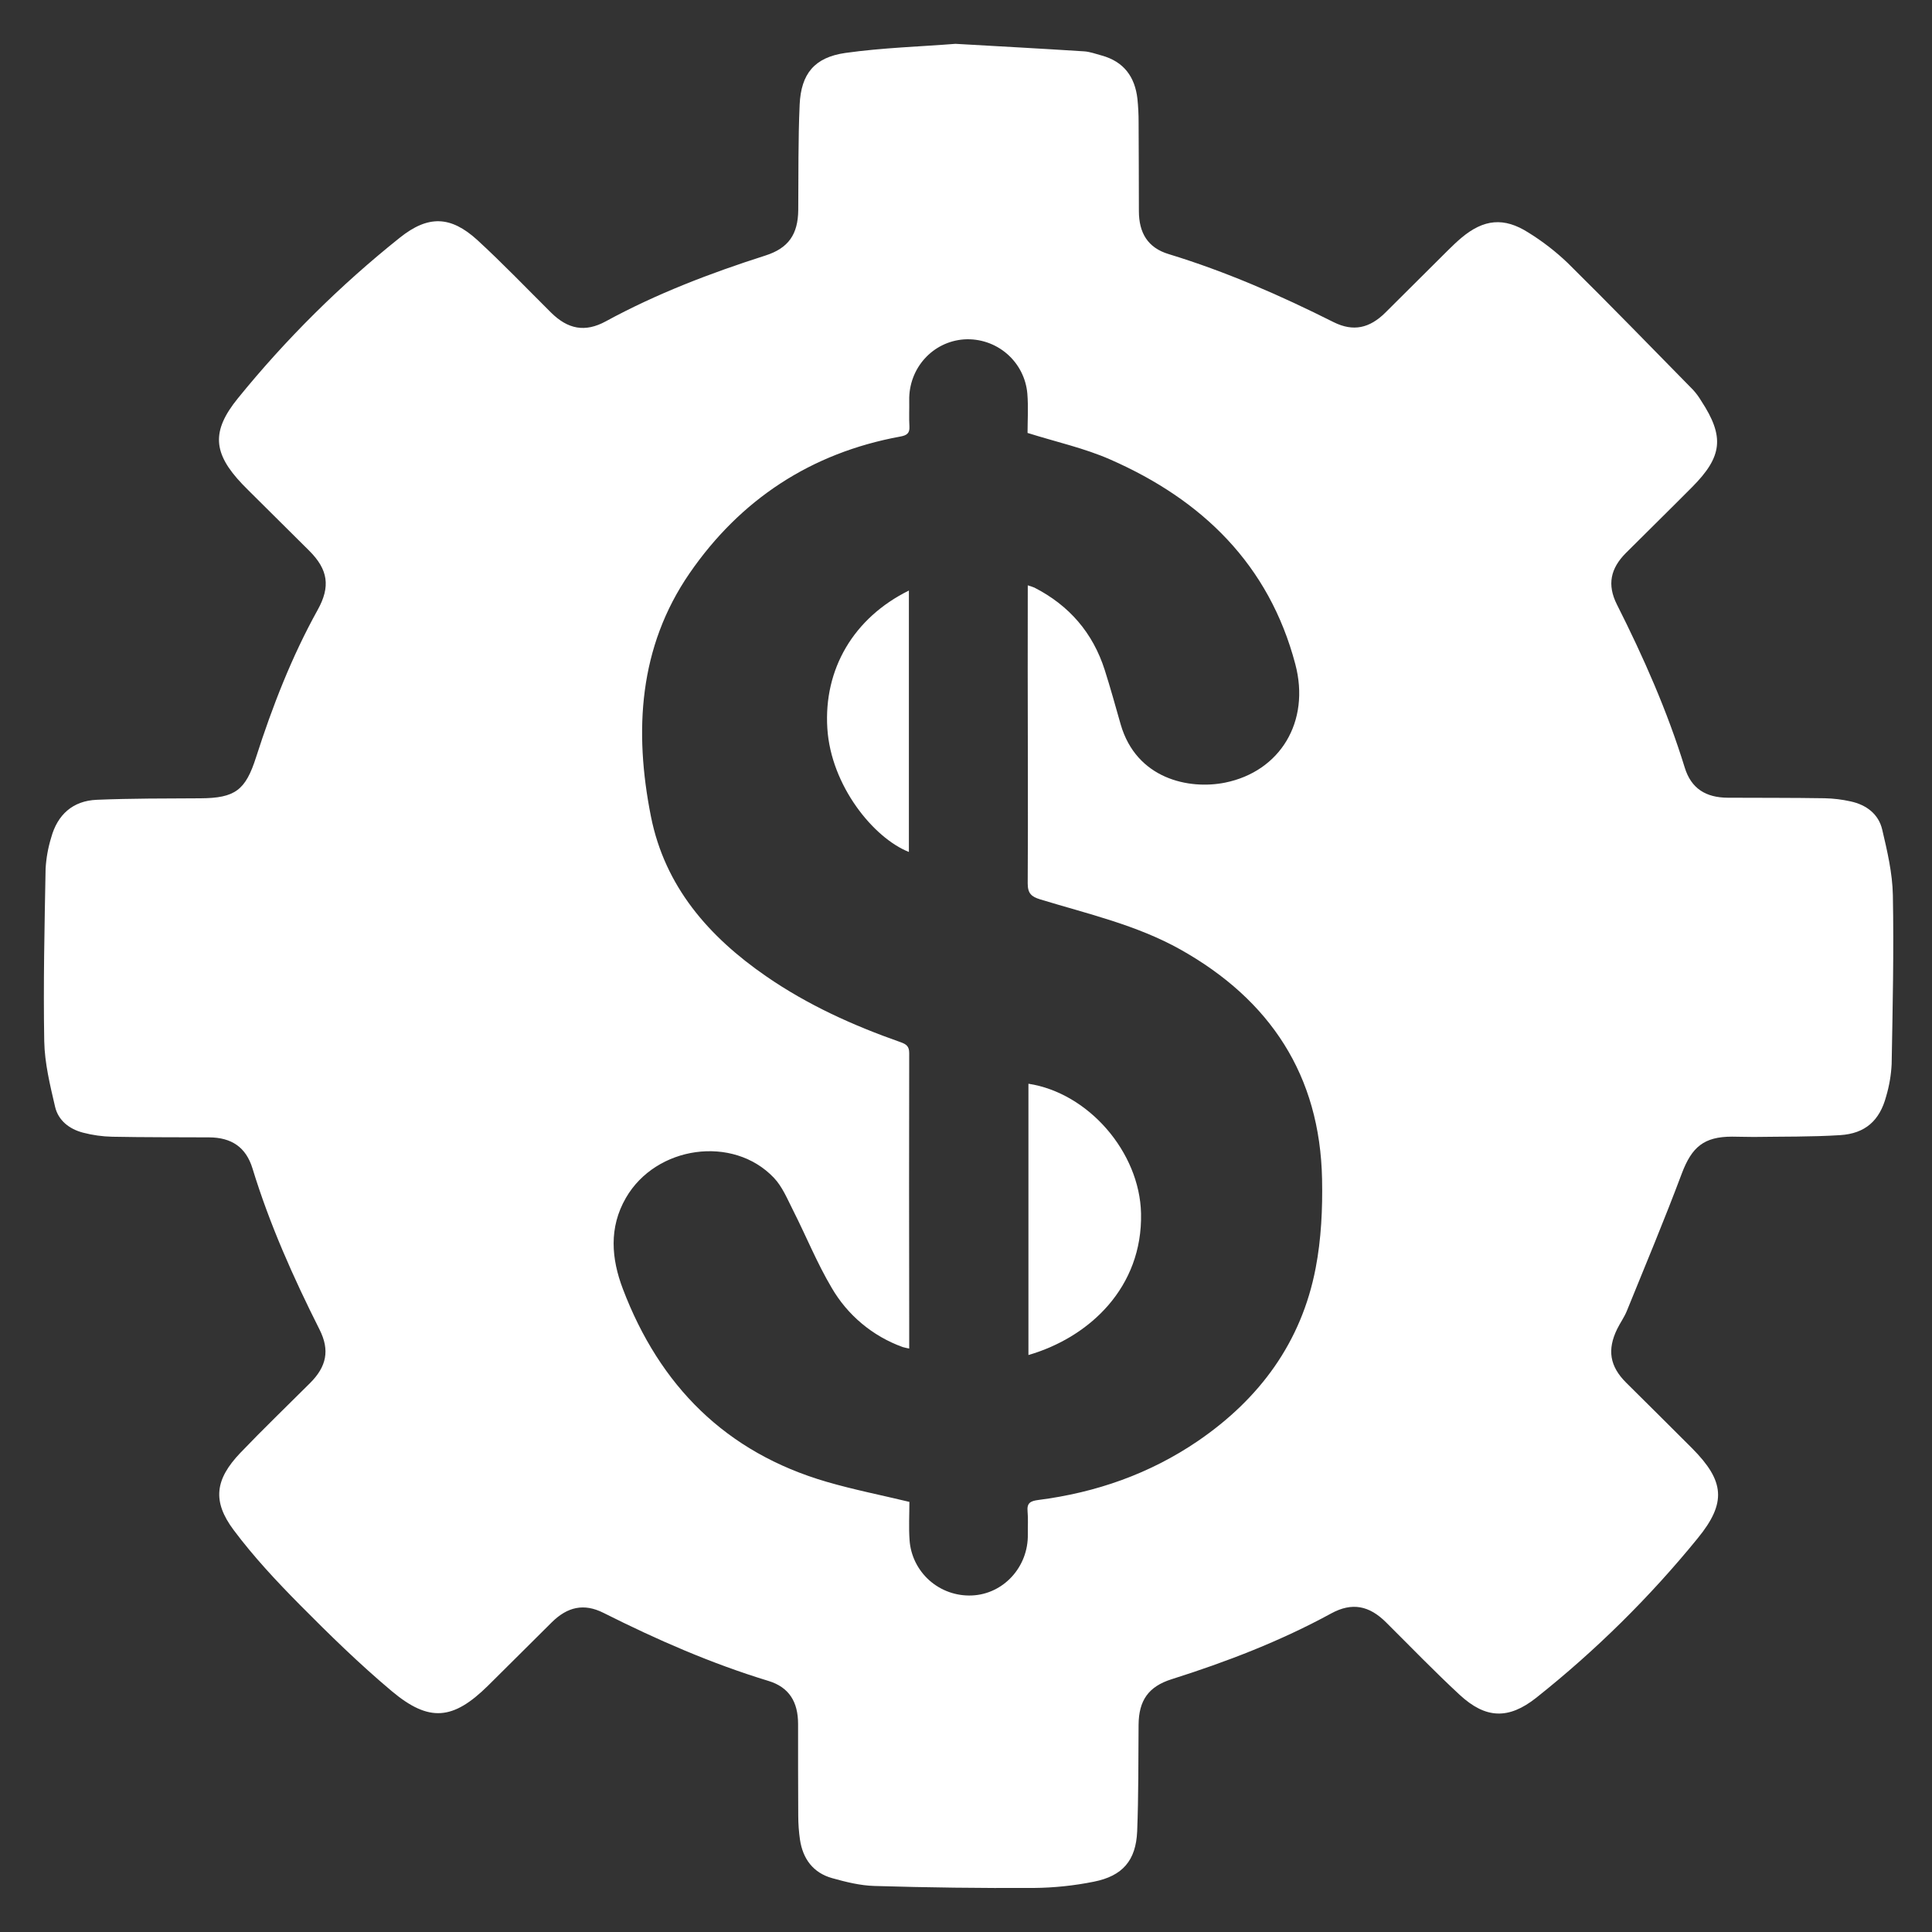 <svg width="70" height="70" viewBox="0 0 70 70" fill="none" xmlns="http://www.w3.org/2000/svg">
<rect x="0" y="0" width="70" height="70" fill="#333333" stroke="none"/>
<path d="M34.619 1.588C36.256 1.682 37.766 1.763 39.275 1.86C39.491 1.873 39.704 1.954 39.916 2.011C40.717 2.231 41.12 2.782 41.211 3.579C41.24 3.864 41.255 4.151 41.254 4.438C41.261 5.507 41.261 6.576 41.264 7.644C41.264 8.441 41.588 8.978 42.342 9.206C44.415 9.838 46.389 10.703 48.319 11.672C49.032 12.027 49.623 11.894 50.195 11.326C50.955 10.572 51.712 9.814 52.472 9.06C52.628 8.906 52.787 8.753 52.955 8.612C53.761 7.939 54.49 7.862 55.376 8.426C55.889 8.743 56.368 9.114 56.804 9.531C58.336 11.045 59.837 12.591 61.346 14.128C61.457 14.25 61.554 14.383 61.639 14.525C62.486 15.819 62.413 16.538 61.309 17.648C60.516 18.447 59.711 19.235 58.913 20.032C58.349 20.596 58.224 21.187 58.583 21.901C59.547 23.813 60.411 25.764 61.042 27.813C61.276 28.571 61.805 28.899 62.601 28.903C63.771 28.909 64.94 28.903 66.111 28.922C66.429 28.929 66.745 28.967 67.055 29.037C67.621 29.16 68.062 29.493 68.195 30.053C68.379 30.835 68.567 31.636 68.582 32.432C68.621 34.471 68.575 36.512 68.538 38.552C68.519 38.949 68.452 39.342 68.339 39.723C68.105 40.599 67.584 41.07 66.675 41.128C65.632 41.194 64.585 41.178 63.54 41.194C63.278 41.194 63.017 41.184 62.756 41.183C61.736 41.183 61.298 41.56 60.938 42.51C60.309 44.187 59.617 45.841 58.942 47.501C58.849 47.728 58.701 47.931 58.593 48.152C58.225 48.906 58.325 49.505 58.916 50.094C59.713 50.889 60.516 51.677 61.311 52.477C62.483 53.659 62.566 54.446 61.508 55.738C59.774 57.868 57.813 59.804 55.66 61.514C54.654 62.309 53.826 62.275 52.887 61.407C51.97 60.559 51.103 59.658 50.215 58.776C49.607 58.174 48.989 58.046 48.233 58.457C46.391 59.462 44.446 60.21 42.451 60.841C41.607 61.107 41.261 61.614 41.253 62.489C41.242 63.775 41.253 65.064 41.202 66.352C41.157 67.409 40.674 67.97 39.633 68.177C38.918 68.321 38.192 68.397 37.464 68.404C35.536 68.414 33.61 68.39 31.686 68.332C31.171 68.318 30.651 68.189 30.151 68.049C29.458 67.855 29.087 67.345 28.984 66.651C28.943 66.367 28.923 66.08 28.922 65.793C28.914 64.684 28.917 63.573 28.916 62.464C28.916 61.665 28.593 61.131 27.842 60.903C25.768 60.272 23.795 59.407 21.865 58.437C21.156 58.081 20.559 58.217 19.988 58.783C19.218 59.545 18.453 60.314 17.681 61.076C16.42 62.319 15.551 62.412 14.194 61.273C13.029 60.295 11.935 59.227 10.864 58.145C10.017 57.289 9.187 56.4 8.469 55.44C7.684 54.394 7.792 53.602 8.703 52.645C9.529 51.781 10.39 50.954 11.235 50.11C11.833 49.513 11.955 48.922 11.578 48.173C10.626 46.282 9.769 44.362 9.149 42.337C8.911 41.558 8.382 41.213 7.576 41.209C6.405 41.203 5.236 41.209 4.066 41.186C3.709 41.178 3.354 41.129 3.008 41.038C2.513 40.91 2.112 40.598 1.996 40.101C1.814 39.319 1.618 38.52 1.603 37.725C1.566 35.644 1.614 33.562 1.652 31.478C1.674 31.095 1.741 30.716 1.854 30.349C2.081 29.52 2.634 29.014 3.506 28.978C4.756 28.926 6.009 28.931 7.26 28.924C8.525 28.917 8.896 28.628 9.278 27.436C9.869 25.596 10.567 23.797 11.508 22.101C11.98 21.255 11.889 20.637 11.205 19.955C10.472 19.23 9.741 18.503 9.011 17.776C8.934 17.698 8.854 17.621 8.779 17.541C7.718 16.425 7.645 15.63 8.621 14.429C10.36 12.286 12.326 10.336 14.485 8.613C15.513 7.791 16.327 7.817 17.293 8.695C18.213 9.54 19.078 10.444 19.966 11.326C20.574 11.927 21.195 12.053 21.948 11.643C23.791 10.639 25.738 9.896 27.73 9.259C28.571 8.991 28.914 8.488 28.922 7.606C28.933 6.333 28.916 5.058 28.973 3.787C29.025 2.674 29.508 2.078 30.63 1.918C31.988 1.727 33.367 1.688 34.619 1.588ZM37.238 21.208C37.319 21.231 37.4 21.258 37.478 21.29C38.739 21.936 39.596 22.928 40.026 24.273C40.234 24.925 40.416 25.588 40.604 26.246C41.176 28.225 43.082 28.619 44.387 28.356C46.383 27.952 47.482 26.146 46.932 24.066C45.981 20.459 43.565 18.113 40.225 16.648C39.29 16.237 38.272 16.014 37.23 15.686C37.23 15.249 37.262 14.756 37.223 14.268C37.177 13.707 36.911 13.187 36.484 12.818C36.057 12.45 35.501 12.262 34.937 12.296C33.791 12.374 32.919 13.345 32.943 14.511C32.949 14.826 32.931 15.141 32.95 15.455C32.965 15.702 32.85 15.775 32.62 15.817C29.381 16.41 26.821 18.103 24.982 20.774C23.144 23.446 22.969 26.486 23.584 29.579C24.089 32.119 25.676 33.935 27.757 35.371C29.259 36.41 30.91 37.156 32.63 37.76C32.831 37.832 32.943 37.905 32.942 38.153C32.936 41.372 32.936 44.591 32.942 47.809C32.942 48.149 32.942 48.488 32.942 48.86C32.862 48.846 32.783 48.828 32.705 48.806C31.618 48.413 30.706 47.651 30.13 46.654C29.602 45.763 29.21 44.792 28.741 43.865C28.532 43.454 28.349 42.998 28.038 42.672C26.557 41.115 23.768 41.514 22.679 43.399C22.053 44.481 22.153 45.608 22.566 46.696C23.895 50.197 26.29 52.625 29.955 53.69C30.927 53.973 31.925 54.17 32.949 54.416C32.949 54.869 32.922 55.336 32.955 55.799C32.993 56.36 33.251 56.883 33.671 57.258C34.092 57.633 34.643 57.83 35.208 57.807C36.357 57.762 37.263 56.771 37.24 55.588C37.235 55.314 37.257 55.038 37.231 54.766C37.201 54.456 37.333 54.384 37.622 54.347C39.714 54.079 41.659 53.399 43.404 52.209C45.646 50.677 47.155 48.622 47.668 45.949C47.871 44.896 47.923 43.797 47.901 42.722C47.826 38.966 46.026 36.229 42.768 34.402C41.181 33.513 39.412 33.112 37.691 32.587C37.369 32.489 37.234 32.369 37.236 32.004C37.252 29.429 37.236 26.853 37.236 24.277C37.238 23.269 37.238 22.259 37.238 21.208Z" fill="white"/>
<path d="M37.262 49.095V39.266C39.429 39.595 41.294 41.739 41.342 43.965C41.4 46.63 39.491 48.447 37.262 49.095Z" fill="white"/>
<path d="M32.931 21.396V30.868C31.653 30.364 30.108 28.47 29.976 26.391C29.84 24.245 30.924 22.389 32.931 21.396Z" fill="white"/>
</svg>
